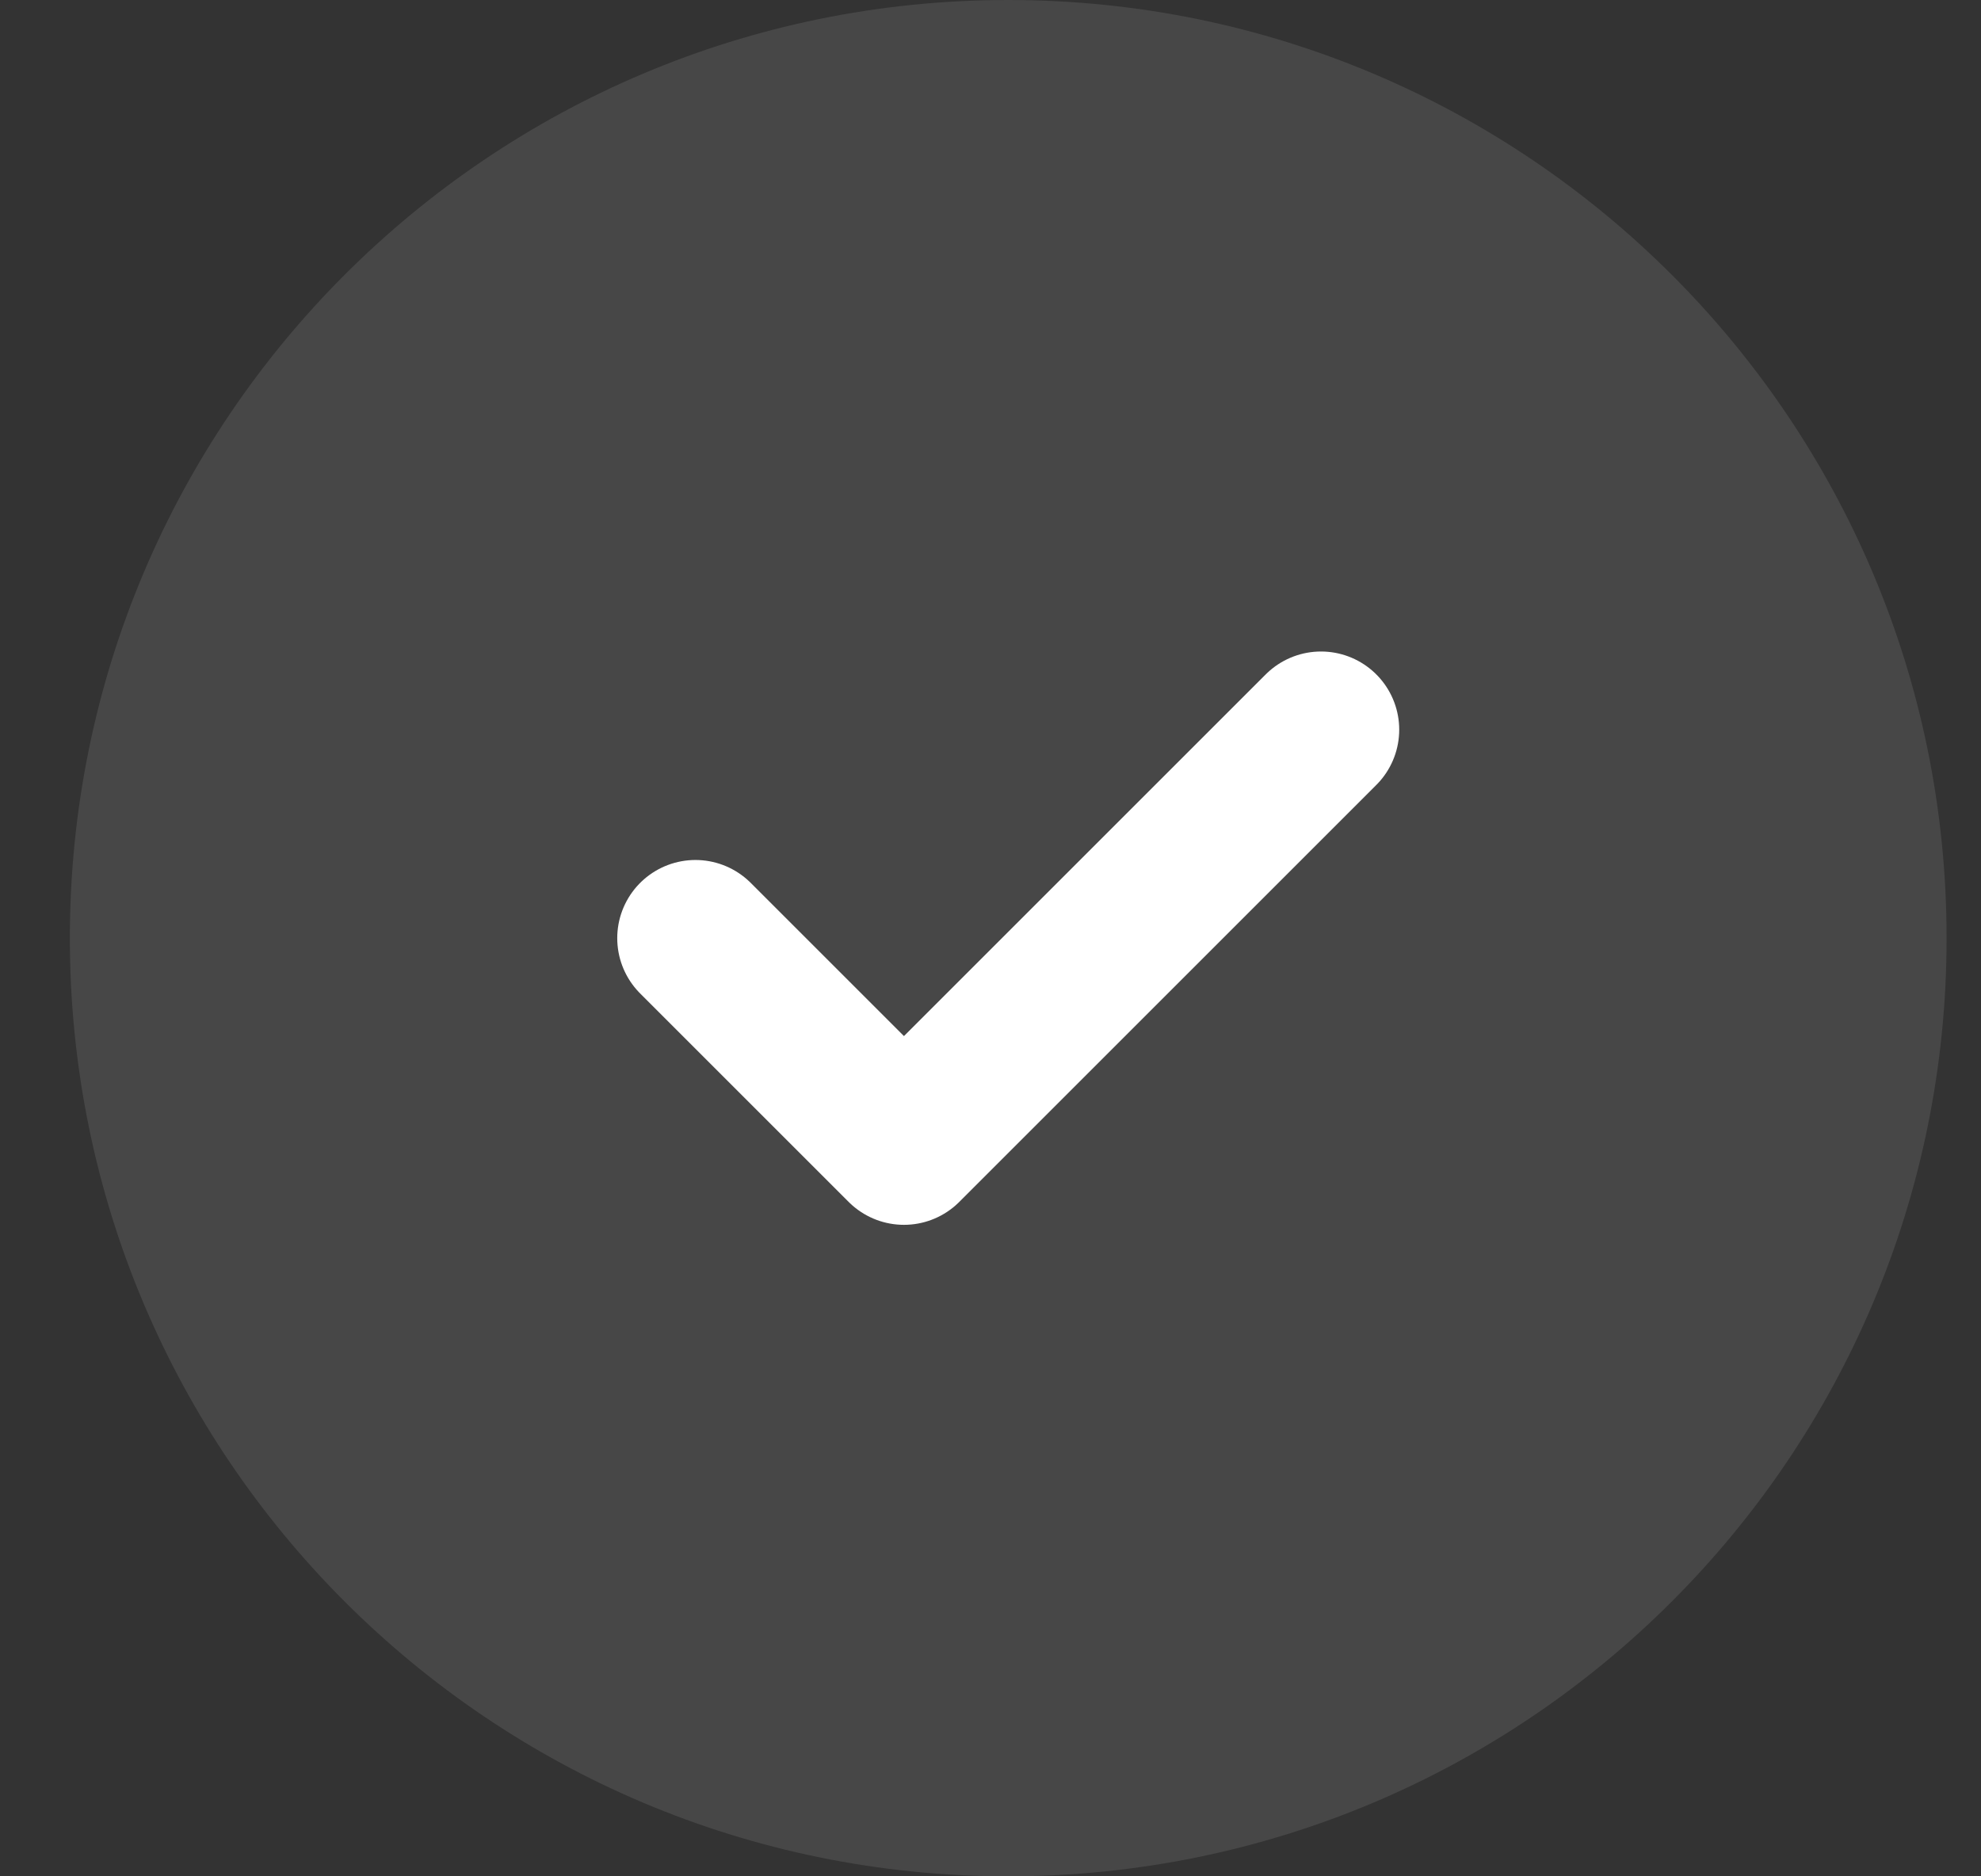 <svg width="19" height="18" viewBox="0 0 19 18" fill="none" xmlns="http://www.w3.org/2000/svg">
<rect x="0" y="0" width="19" height="18" fill="#333333" stroke="none"/>
<path d="M18.67 9C18.67 13.971 14.641 18 9.67 18C4.699 18 0.67 13.971 0.67 9C0.67 4.029 4.699 0 9.67 0C14.641 0 18.67 4.029 18.67 9Z" fill="white" fill-opacity="0.1"/>
<path d="M6.67 9L8.67 11L12.67 7" stroke="white" stroke-width="1.5" stroke-linecap="round" stroke-linejoin="round"/>
</svg>
